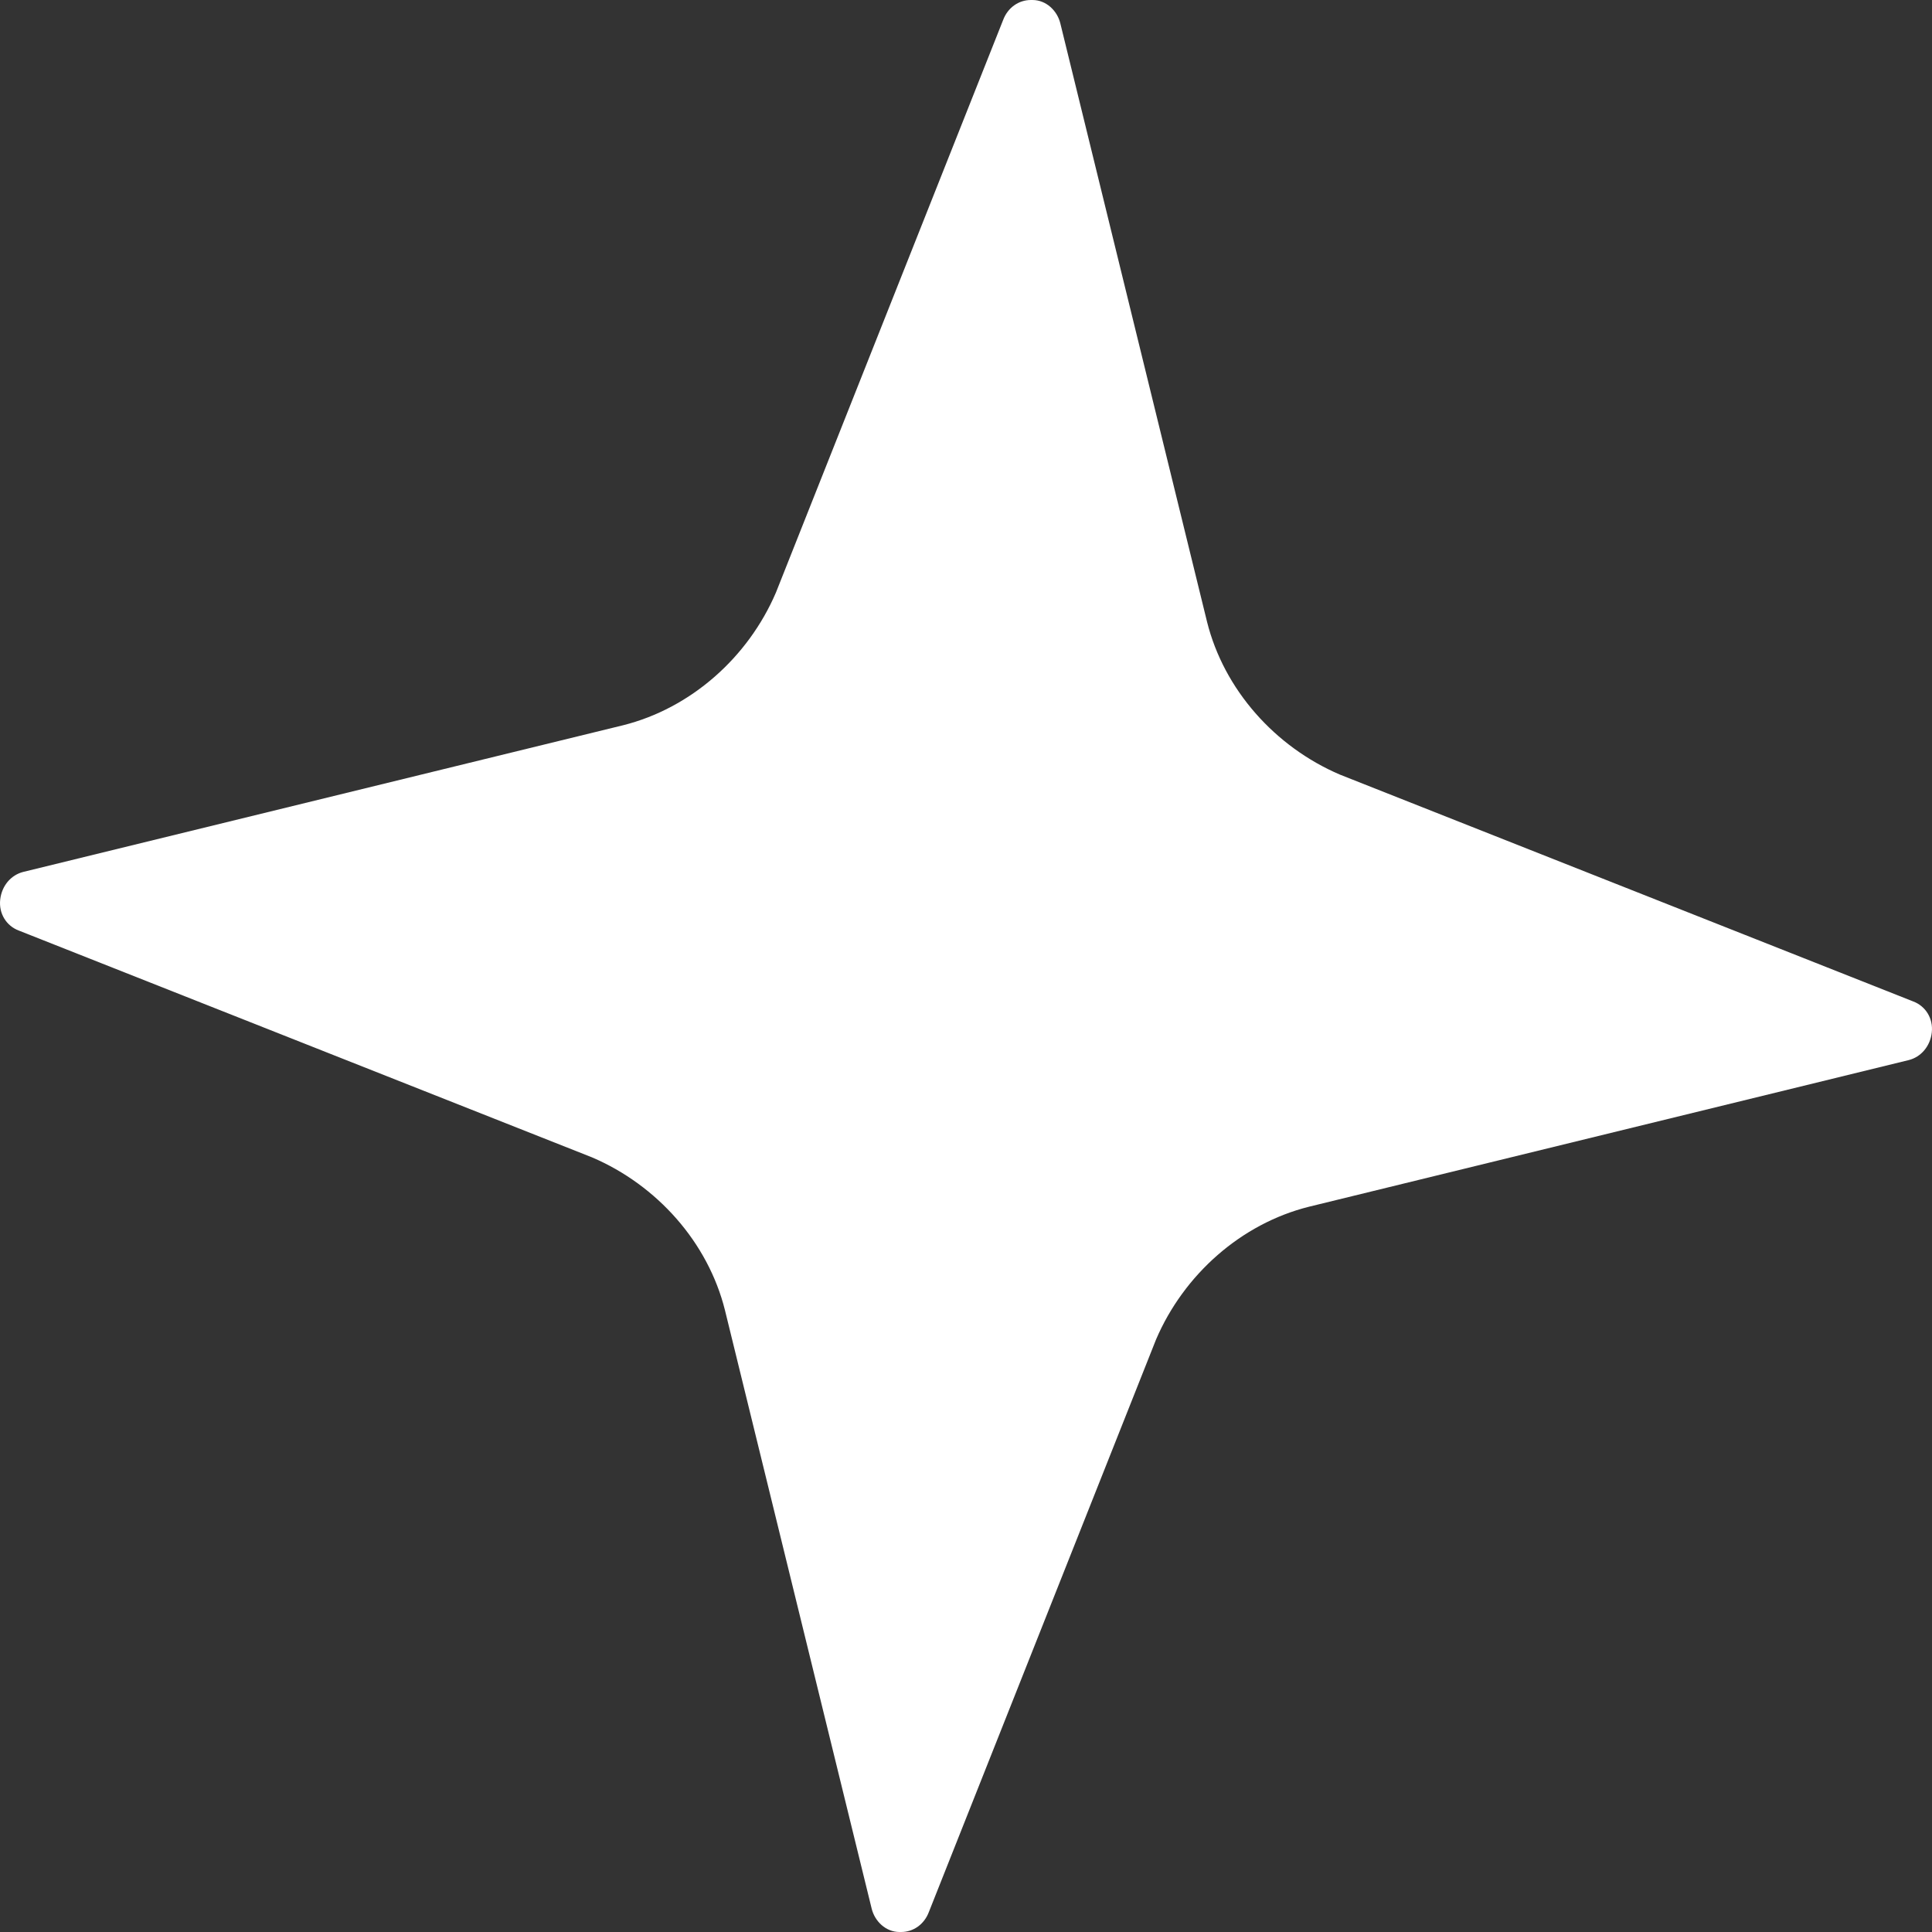<svg width="39" height="39" viewBox="0 0 39 39" fill="none" xmlns="http://www.w3.org/2000/svg">
<rect x="0" y="0" width="39" height="39" fill="#333333" stroke="none"/>
<path d="M18.159 39C17.878 39 17.66 38.782 17.597 38.533L14.634 26.447C14.291 25.076 13.261 23.923 11.951 23.363L0.378 18.784C0.129 18.69 -0.027 18.441 0.004 18.16C0.035 17.88 0.222 17.662 0.472 17.6L12.575 14.641C13.947 14.298 15.102 13.27 15.663 11.962L20.249 0.405C20.342 0.156 20.561 0 20.81 0C20.81 0 20.81 0 20.841 0C21.122 0 21.34 0.218 21.403 0.467L24.366 12.553C24.709 13.924 25.739 15.077 27.049 15.637L38.622 20.216C38.871 20.31 39.027 20.559 38.996 20.84C38.965 21.12 38.778 21.338 38.528 21.4L26.425 24.359C25.052 24.702 23.898 25.73 23.337 27.038L18.751 38.595C18.658 38.844 18.439 39 18.19 39C18.19 39 18.19 39 18.159 39Z" fill="white"/>
</svg>
